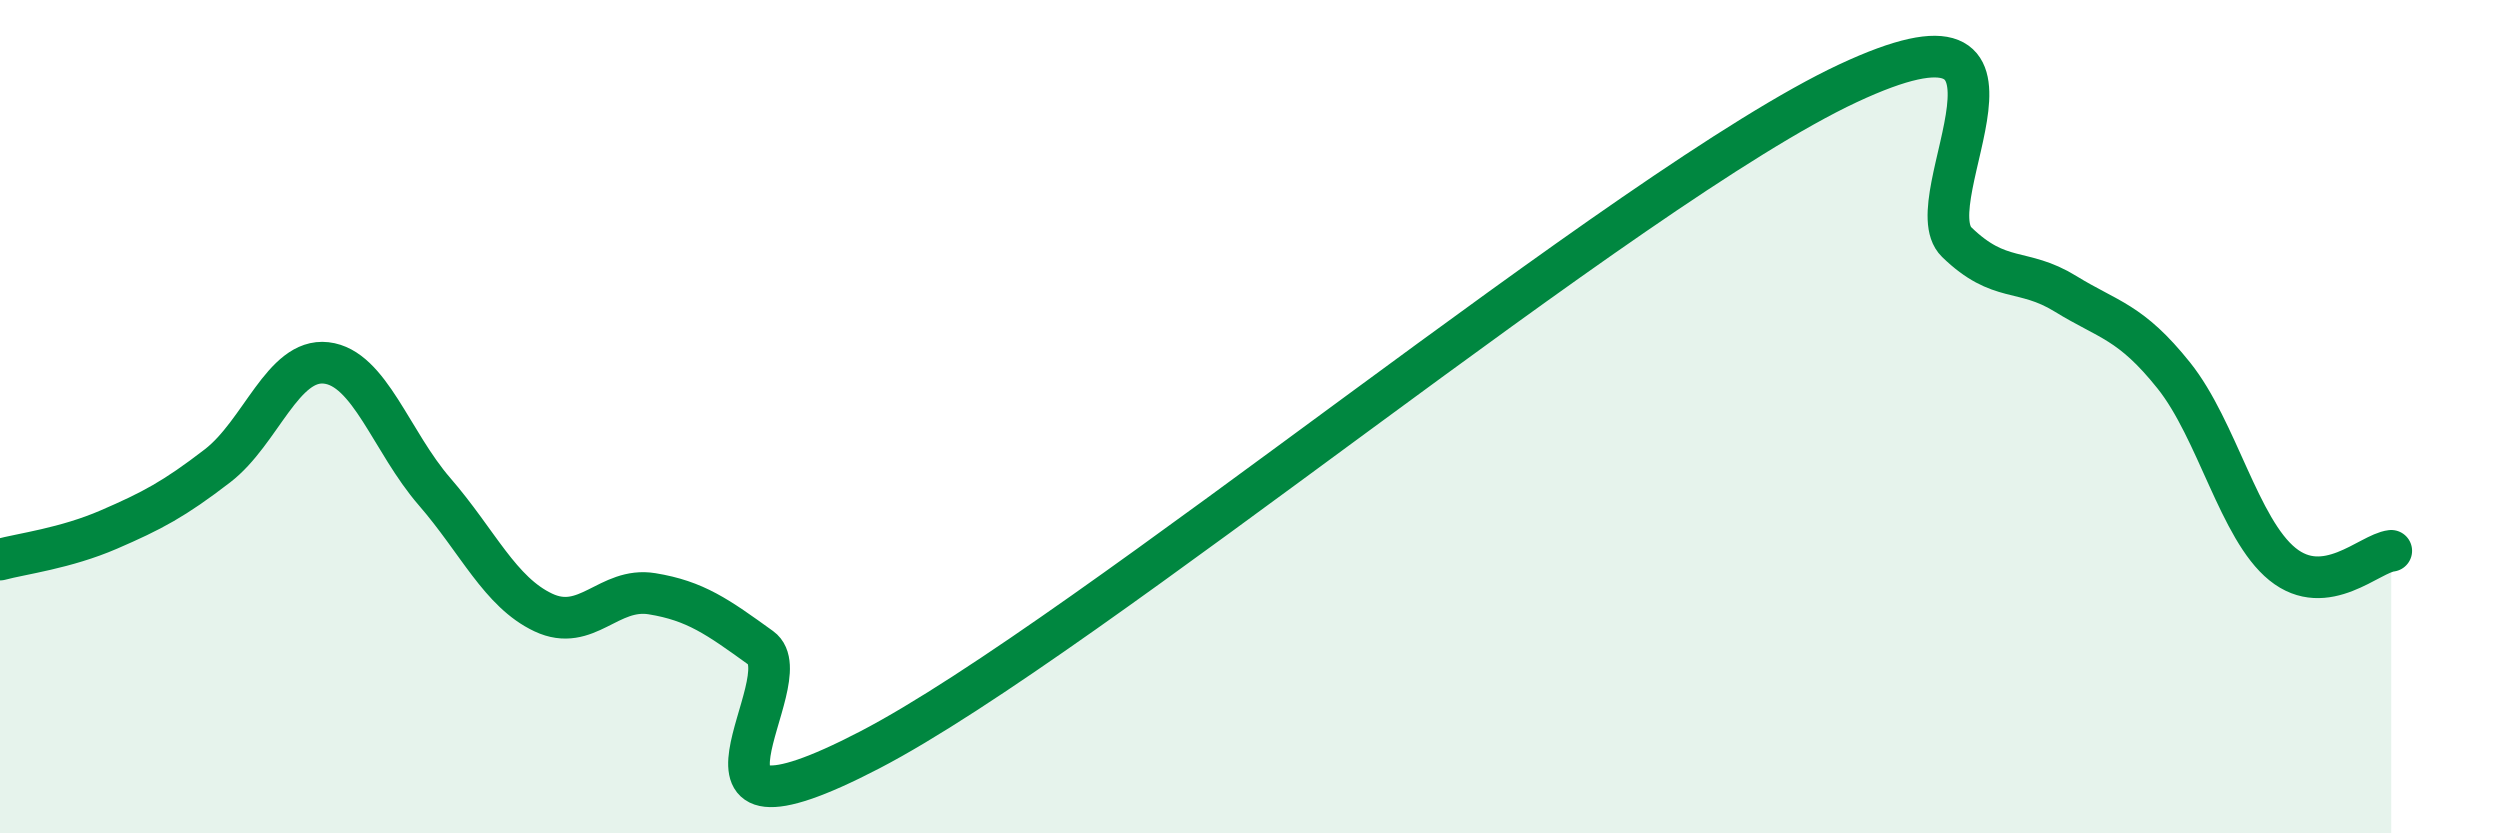 
    <svg width="60" height="20" viewBox="0 0 60 20" xmlns="http://www.w3.org/2000/svg">
      <path
        d="M 0,13.43 C 0.52,13.29 1.57,13.16 2.61,12.71 C 3.65,12.26 4.18,11.98 5.22,11.18 C 6.26,10.38 6.79,8.59 7.83,8.71 C 8.87,8.83 9.39,10.6 10.43,11.8 C 11.47,13 12,14.21 13.04,14.7 C 14.08,15.19 14.61,14.08 15.65,14.25 C 16.69,14.42 17.22,14.8 18.26,15.55 C 19.3,16.3 15.65,20.71 20.87,18 C 26.09,15.29 39.13,4.44 44.35,2 C 49.57,-0.44 45.92,4.8 46.96,5.81 C 48,6.82 48.53,6.41 49.57,7.05 C 50.61,7.69 51.13,7.71 52.17,9.01 C 53.21,10.31 53.74,12.7 54.78,13.54 C 55.82,14.38 56.87,13.28 57.39,13.22L57.39 20L0 20Z"
        fill="#008740"
        opacity="0.1"
        stroke-linecap="round"
        stroke-linejoin="round"
      />
      <path
        d="M 0,13.43 C 0.52,13.29 1.57,13.16 2.61,12.71 C 3.65,12.26 4.18,11.98 5.22,11.18 C 6.26,10.38 6.79,8.59 7.83,8.71 C 8.87,8.83 9.39,10.6 10.43,11.8 C 11.47,13 12,14.21 13.04,14.7 C 14.08,15.19 14.61,14.08 15.65,14.25 C 16.69,14.42 17.22,14.8 18.26,15.55 C 19.3,16.3 15.65,20.71 20.87,18 C 26.09,15.29 39.13,4.44 44.35,2 C 49.57,-0.44 45.92,4.8 46.96,5.81 C 48,6.82 48.53,6.41 49.57,7.05 C 50.61,7.69 51.13,7.71 52.17,9.01 C 53.21,10.31 53.74,12.7 54.78,13.54 C 55.82,14.38 56.87,13.28 57.39,13.22"
        stroke="#008740"
        stroke-width="1"
        fill="none"
        stroke-linecap="round"
        stroke-linejoin="round"
      />
    </svg>
  